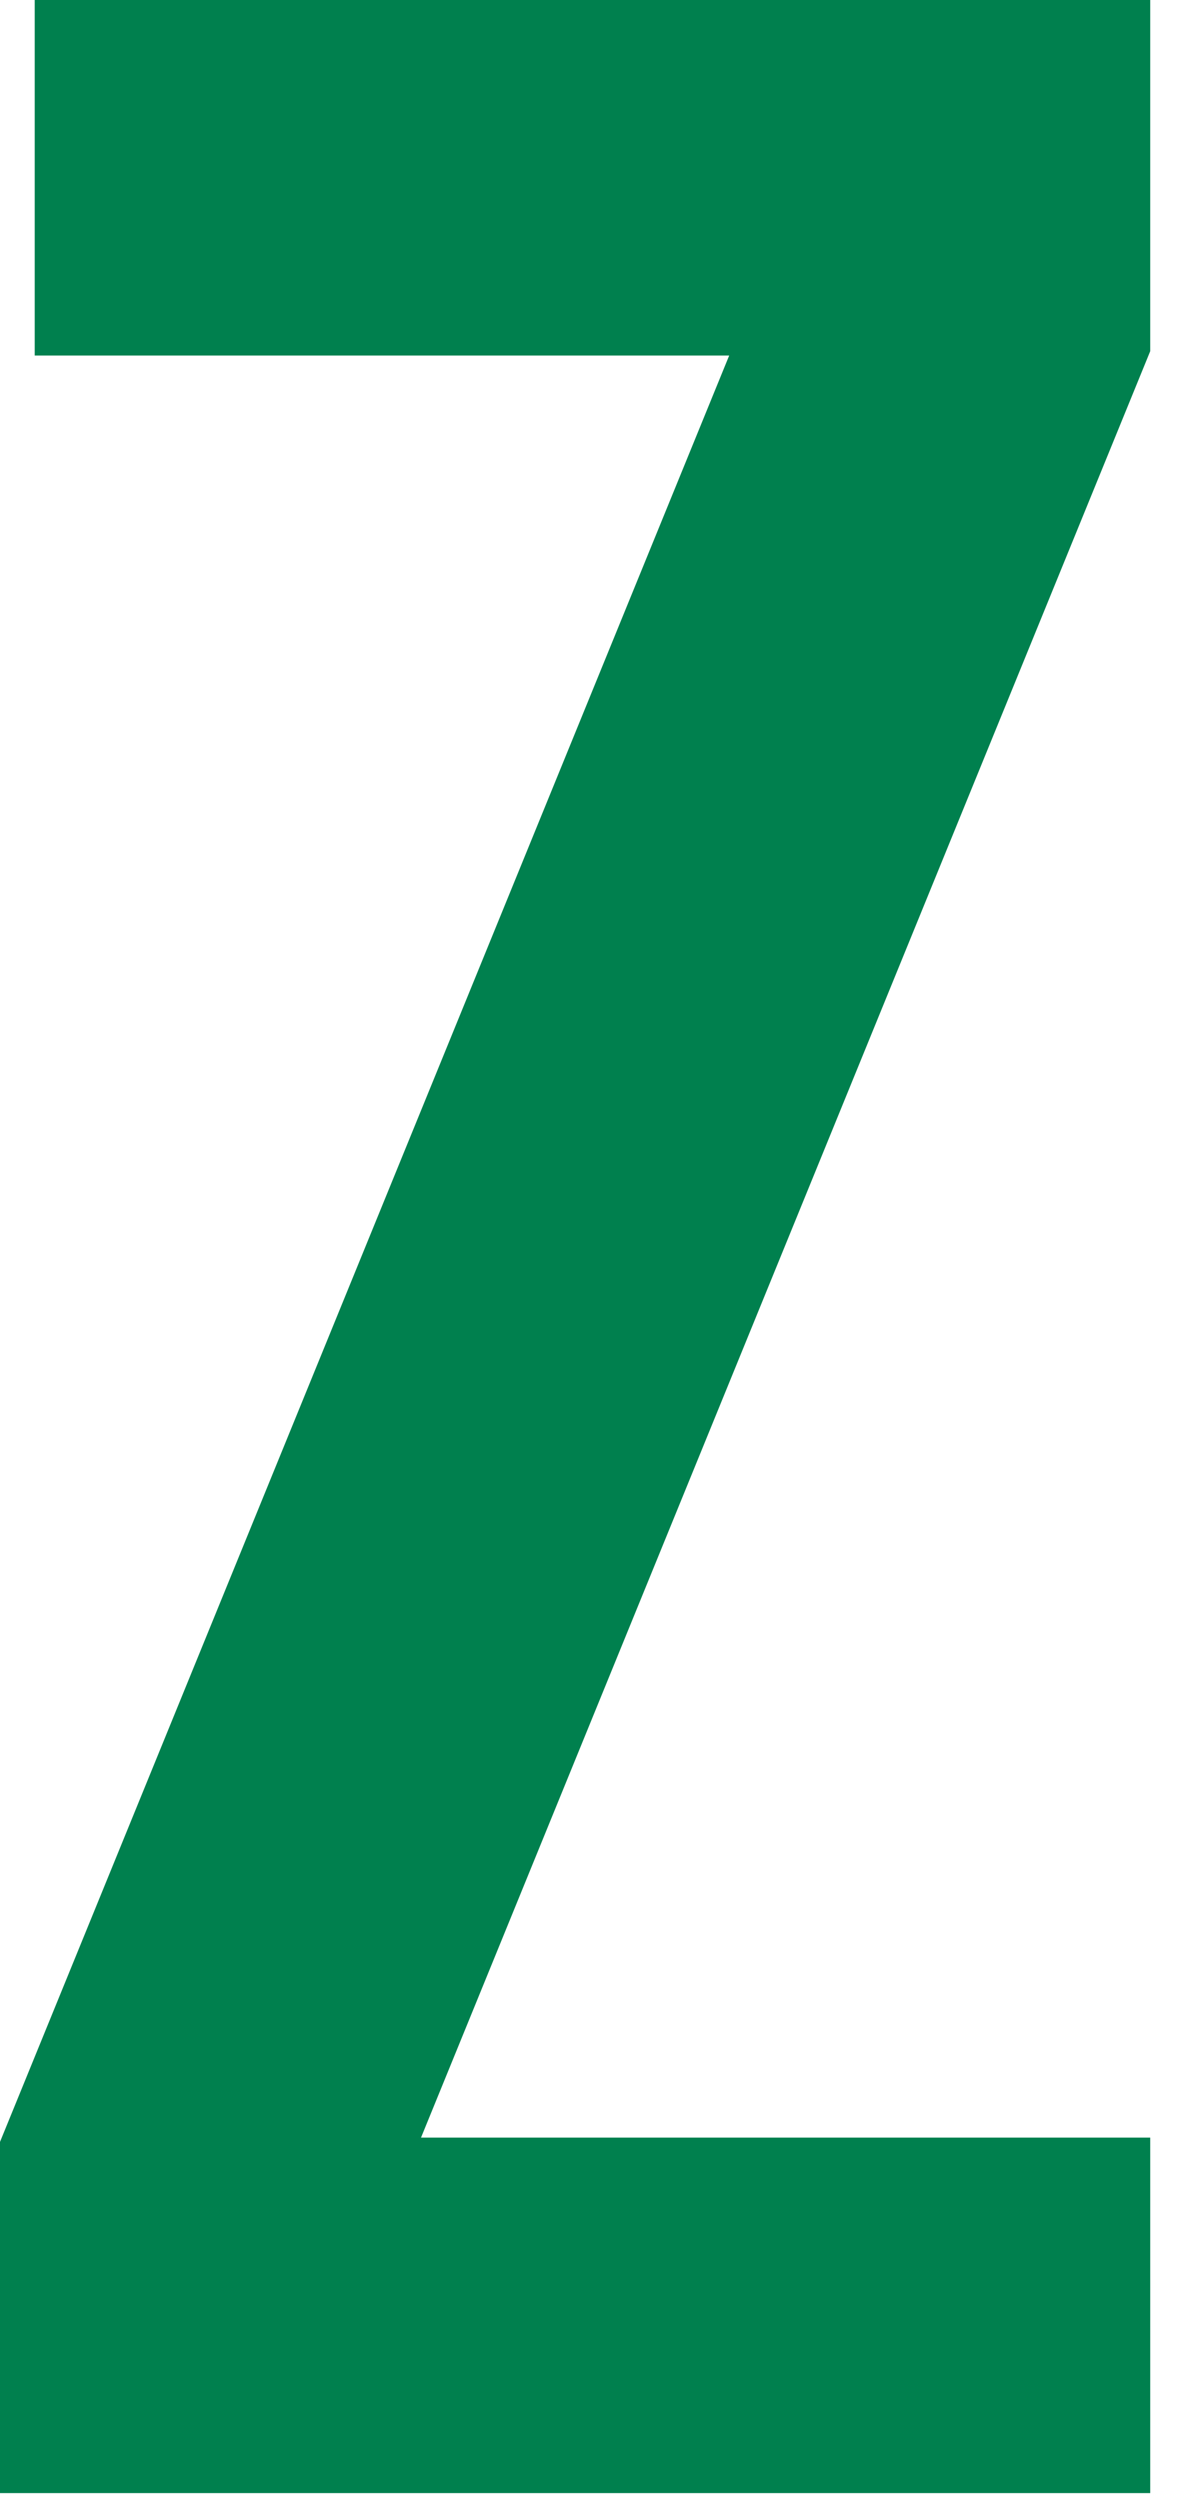 <svg width="35" height="74" viewBox="0 0 35 74" fill="none" xmlns="http://www.w3.org/2000/svg">
<path d="M0 63.404L21.592 10.524H1.028V0H34.059V10.396L12.467 63.276H34.059V73.8H0V63.404Z" fill="#00804E"/>
</svg>
